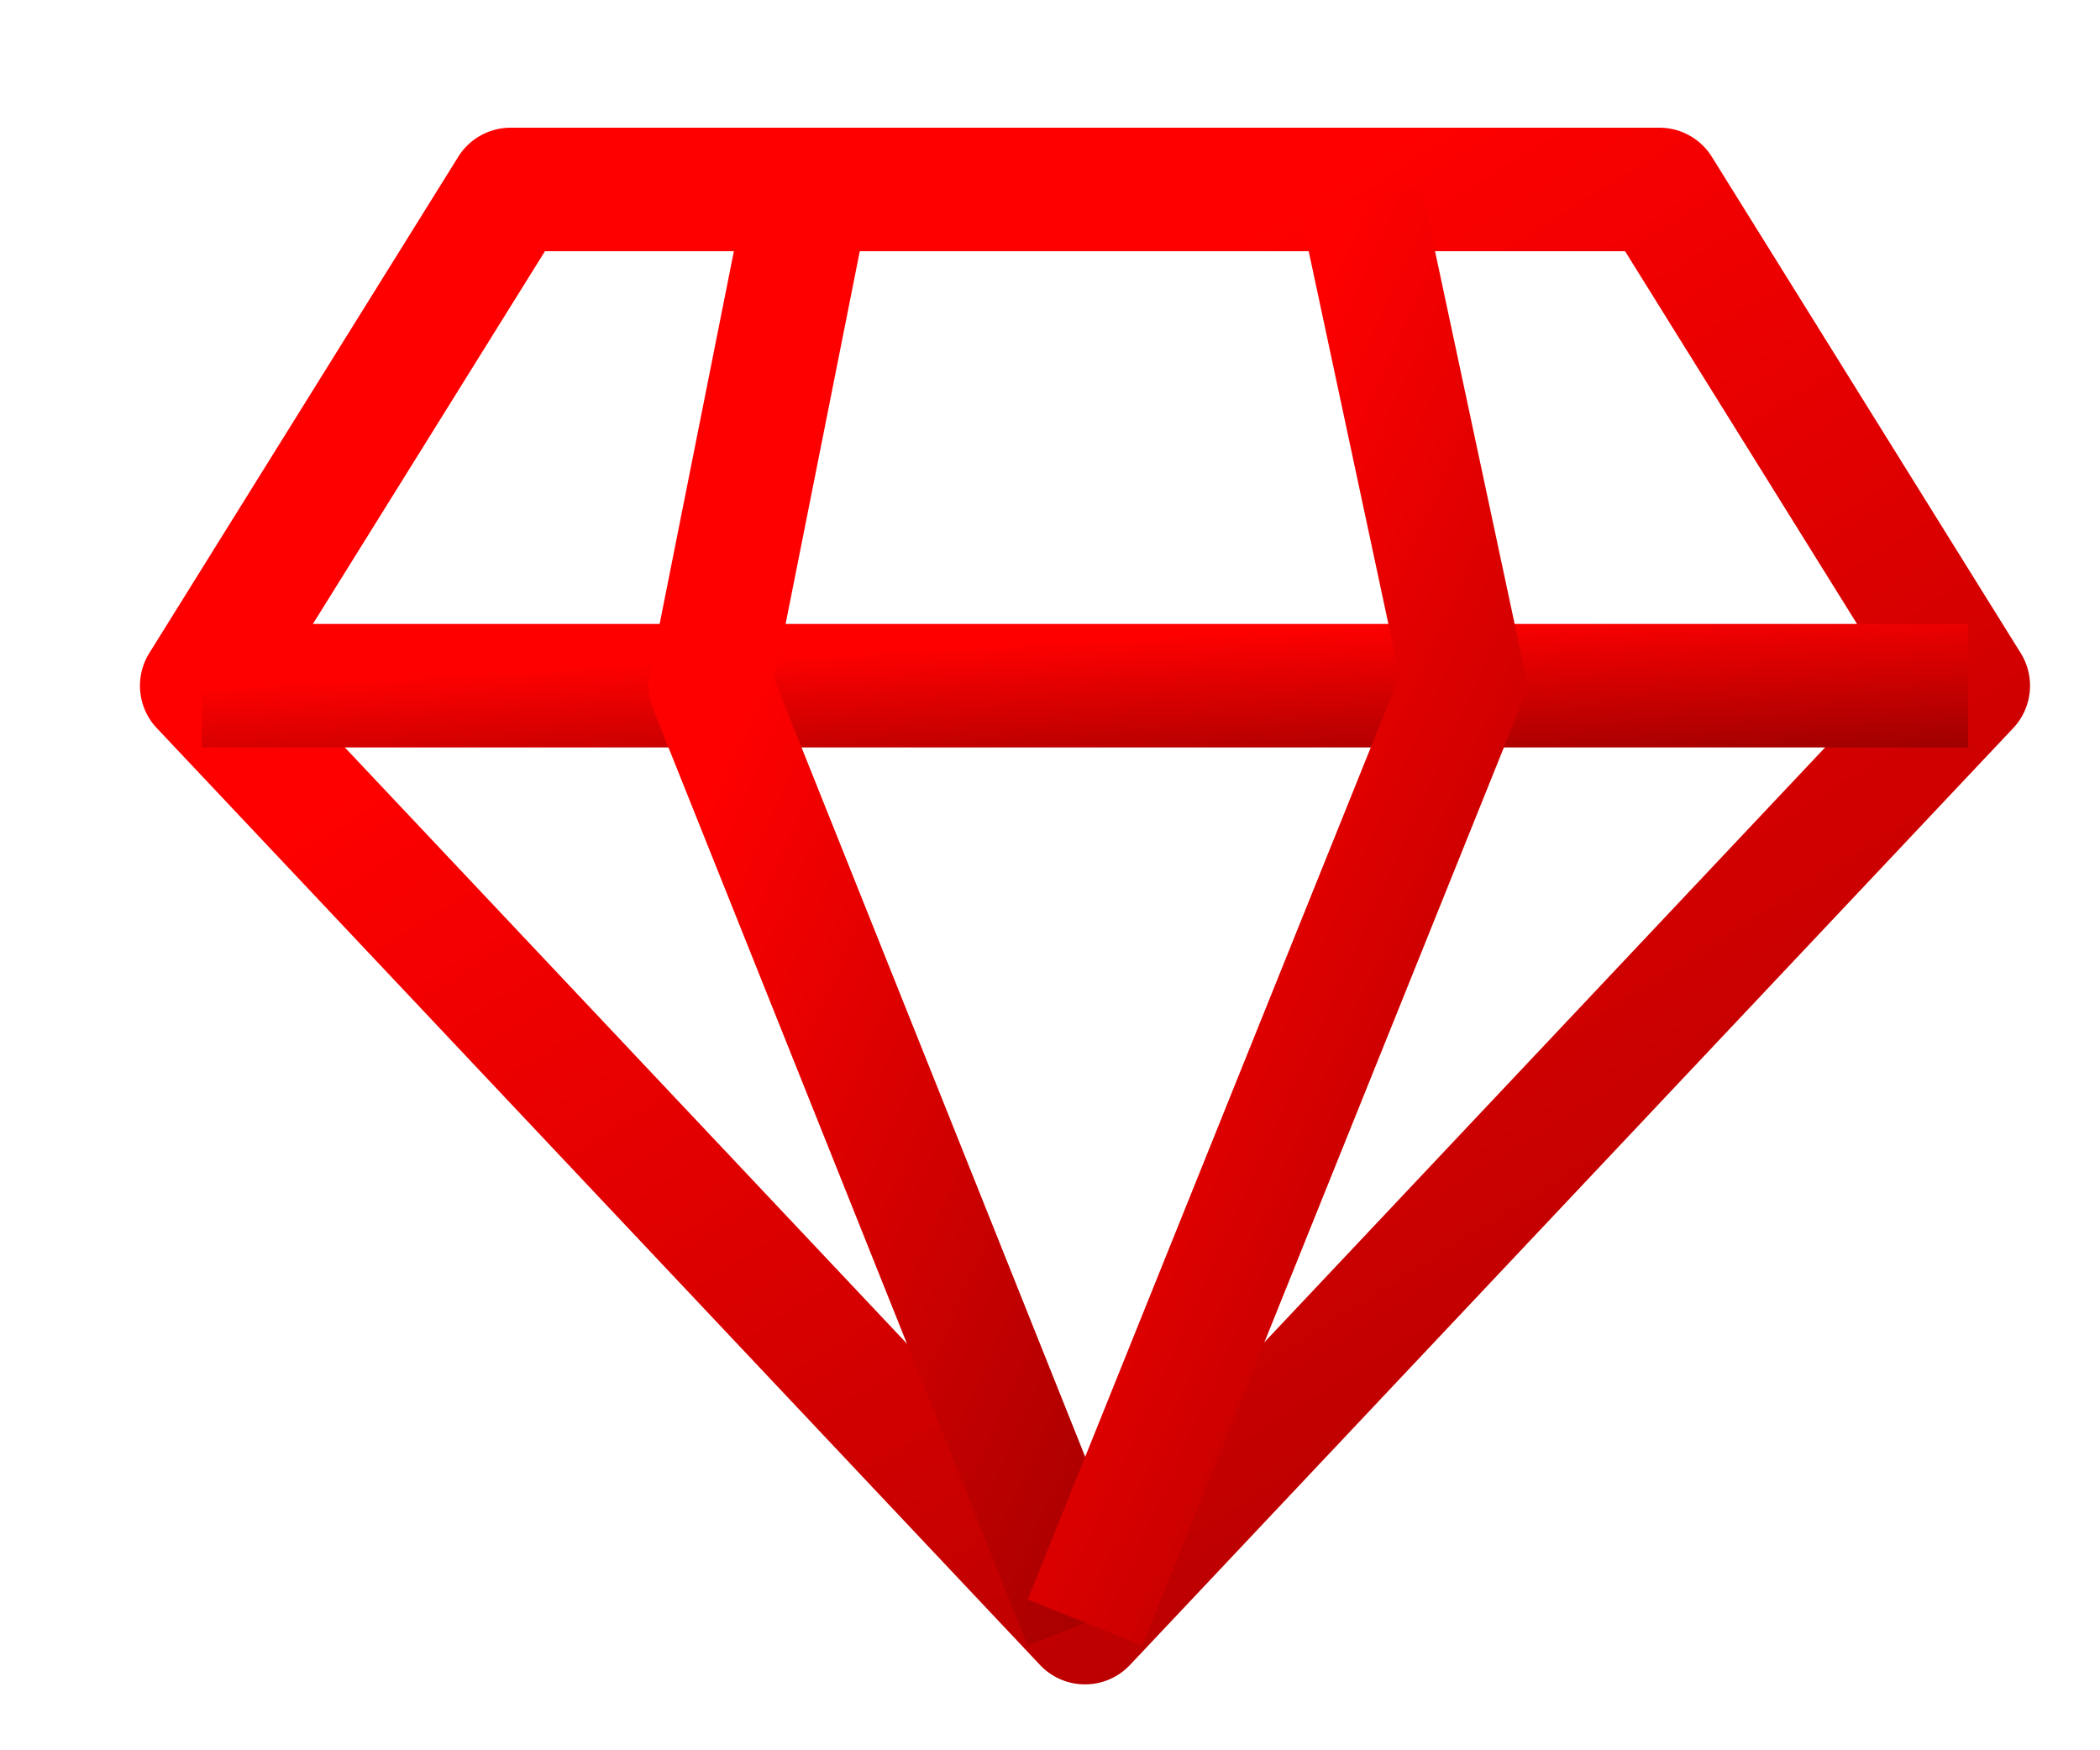 <svg width="30" height="25" fill="none" xmlns="http://www.w3.org/2000/svg">
    <path d="M28.867 9.328L24.455 2.24a.883.883 0 0 0-.75-.416H7.296a.883.883 0 0 0-.75.416L2.133 9.328A.882.882 0 0 0 2.24 10.4l12.618 13.382a.883.883 0 0 0 1.284 0L28.76 10.4a.882.882 0 0 0 .107-1.072zM15.5 21.89L3.99 9.683l3.795-6.095h15.43l3.794 6.095L15.5 21.89z" fill="url(#a)"/>
    <path d="M28.117 8.912H2.882v1.764h25.235V8.912z" fill="url(#b)"/>
    <path d="M11.064 9.71l1.36-6.832-1.73-.344-1.412 7.088a.883.883 0 0 0 .046.5l5.353 13.382 1.638-.655-5.255-13.14z" fill="url(#c)"/>
    <path d="M21.774 9.55l-1.47-6.882-1.726.37 1.415 6.618-5.311 13.19 1.636.66 5.412-13.441a.885.885 0 0 0 .044-.514z" fill="url(#d)"/>
    <defs>
        <linearGradient id="a" x1="2" y1="12.867" x2="14.916" y2="33.671" gradientUnits="userSpaceOnUse">
            <stop stop-color="red"/>
            <stop offset="1" stop-color="#9D0000"/>
        </linearGradient>
        <linearGradient id="b" x1="2.882" y1="9.788" x2="3.003" y2="12.069" gradientUnits="userSpaceOnUse">
            <stop stop-color="red"/>
            <stop offset="1" stop-color="#9D0000"/>
        </linearGradient>
        <linearGradient id="c" x1="9.265" y1="12.949" x2="19.38" y2="17.462" gradientUnits="userSpaceOnUse">
            <stop stop-color="red"/>
            <stop offset="1" stop-color="#9D0000"/>
        </linearGradient>
        <linearGradient id="d" x1="14.682" y1="13.018" x2="24.831" y2="17.612" gradientUnits="userSpaceOnUse">
            <stop stop-color="red"/>
            <stop offset="1" stop-color="#9D0000"/>
        </linearGradient>
    </defs>
</svg>
